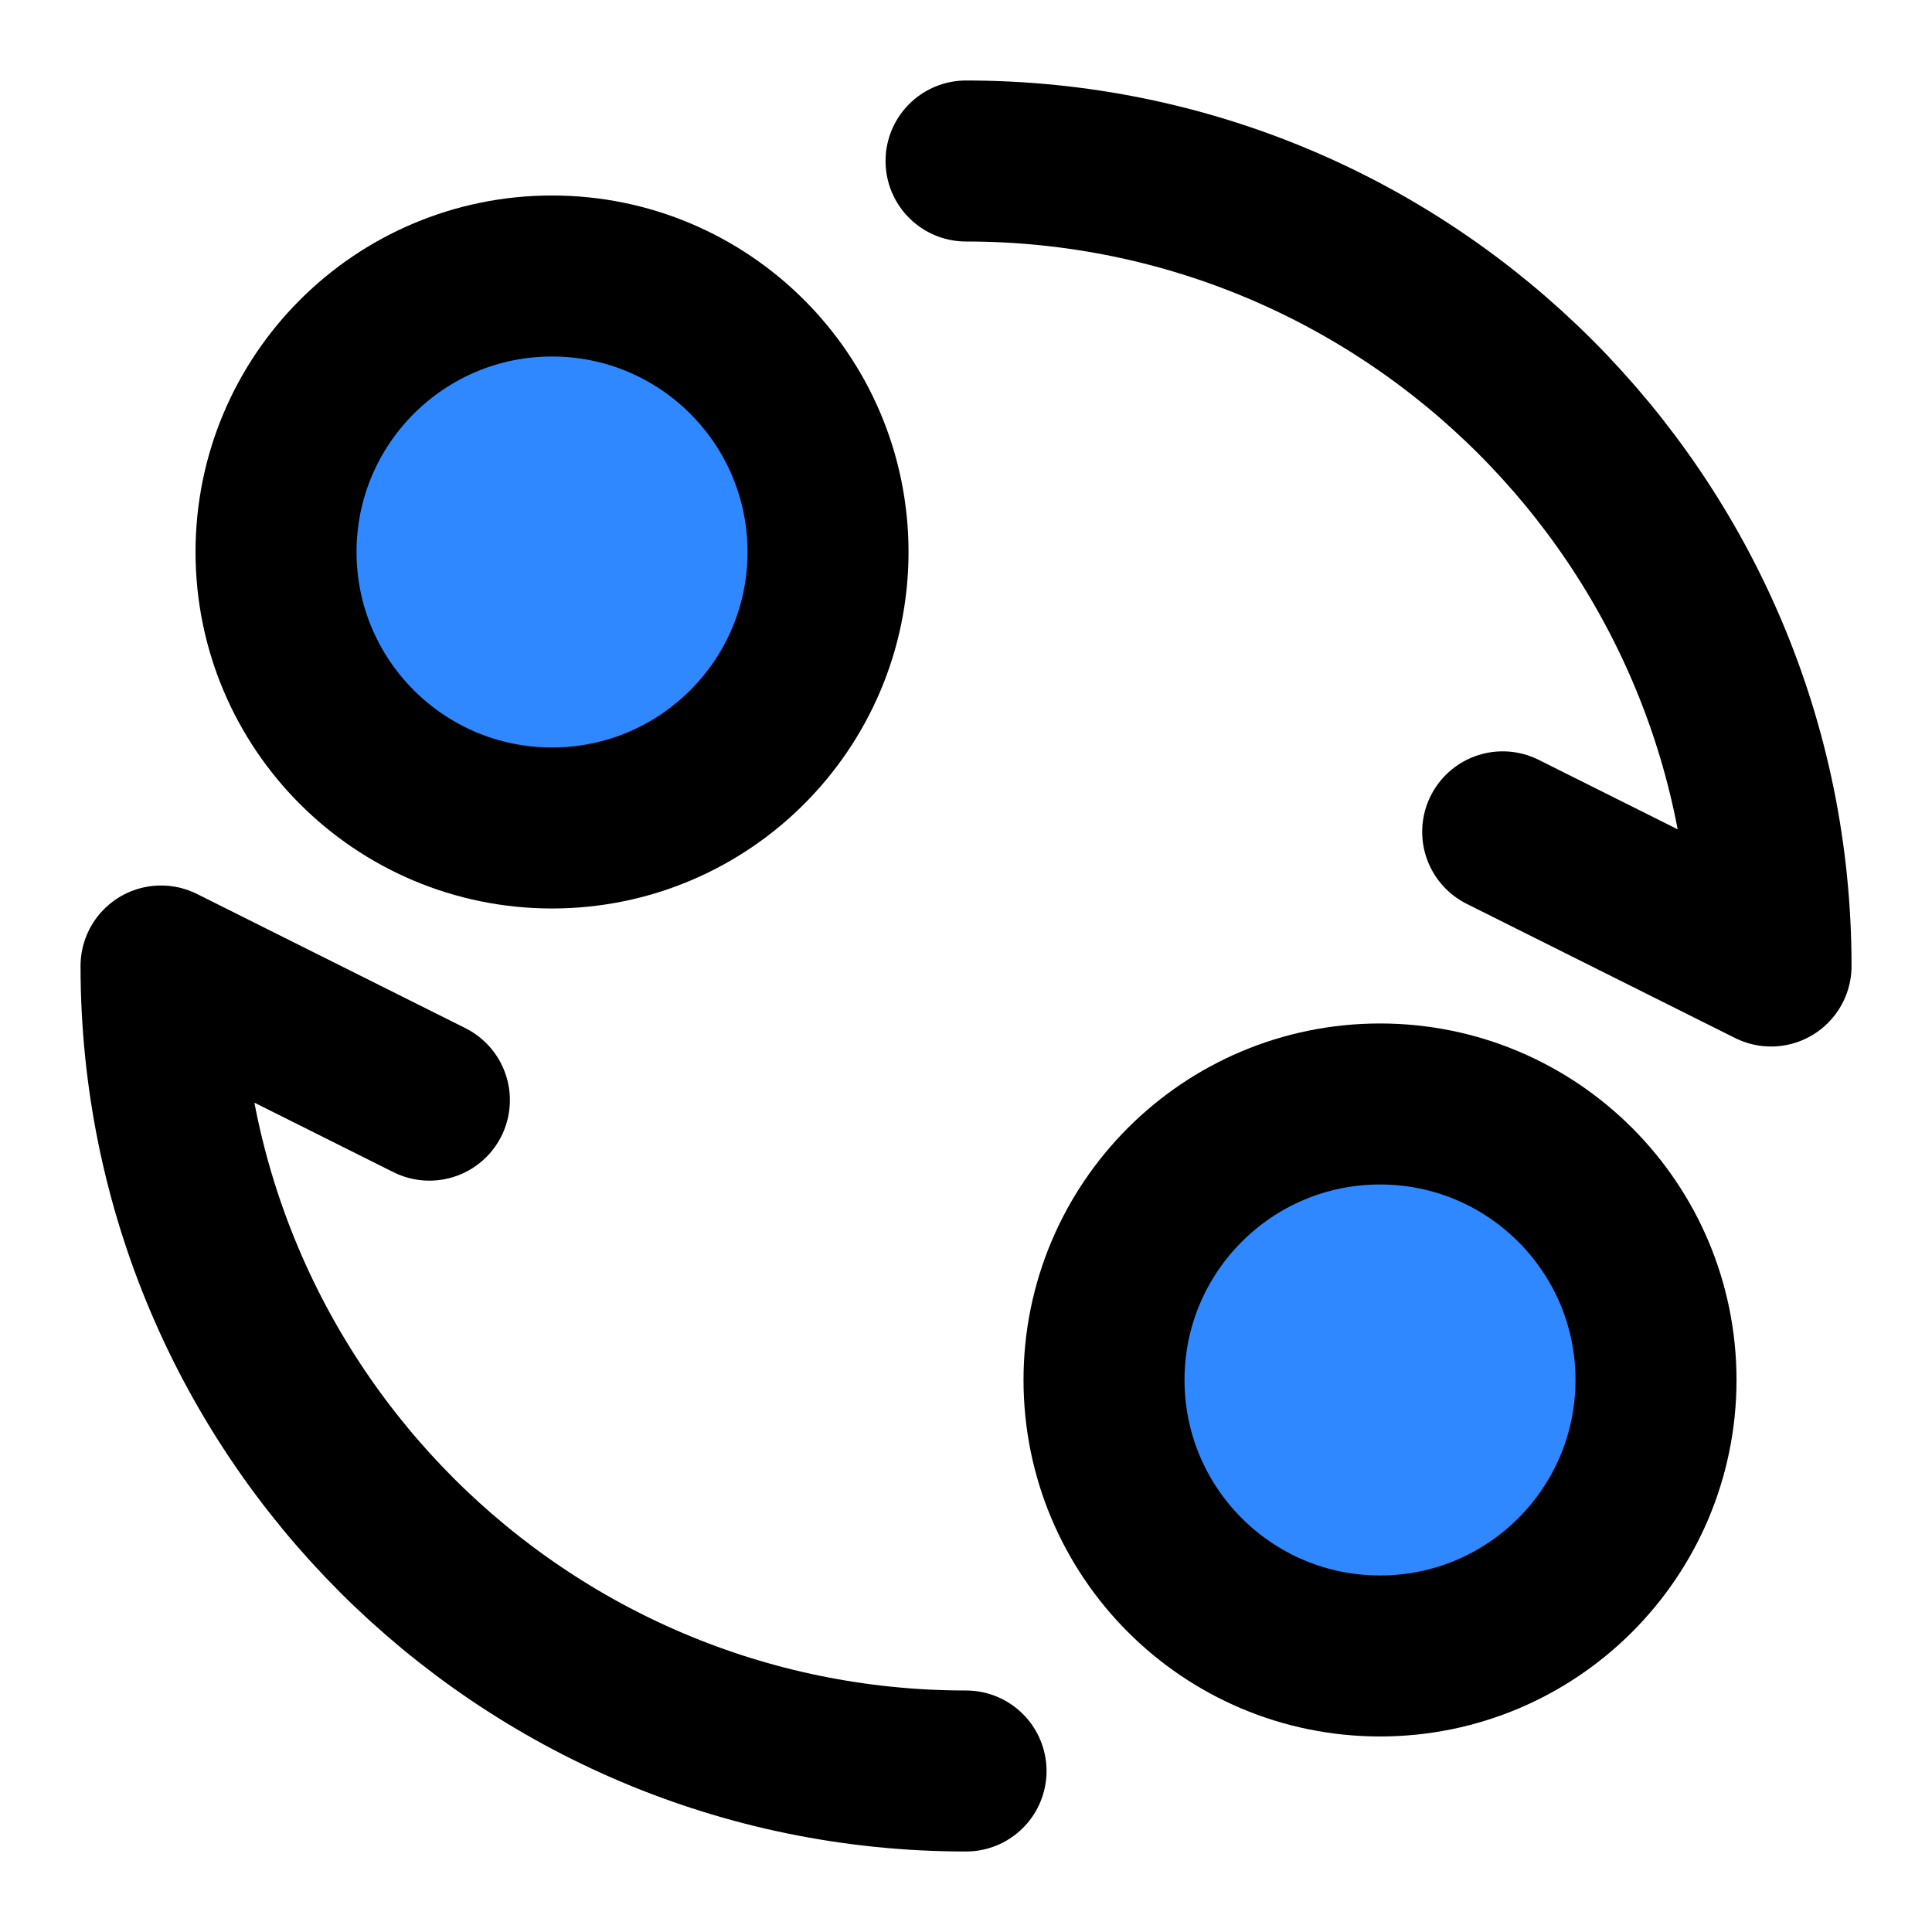 <svg width="48" height="48" viewBox="0 0 48 48" fill="none" xmlns="http://www.w3.org/2000/svg">
<circle cx="13.715" cy="13.714" r="6.857" fill="#2F88FF" stroke="black" stroke-width="4" stroke-linecap="round" stroke-linejoin="round"/>
<circle cx="34.286" cy="34.285" r="6.857" fill="#2F88FF" stroke="black" stroke-width="4" stroke-linecap="round" stroke-linejoin="round"/>
<path d="M24.001 44C12.955 44 4.001 35.046 4.001 24L10.668 27.333" stroke="black" stroke-width="4" stroke-linecap="round" stroke-linejoin="round"/>
<path d="M24.001 4C35.047 4 44.001 12.954 44.001 24L37.334 20.667" stroke="black" stroke-width="4" stroke-linecap="round" stroke-linejoin="round"/>
</svg>